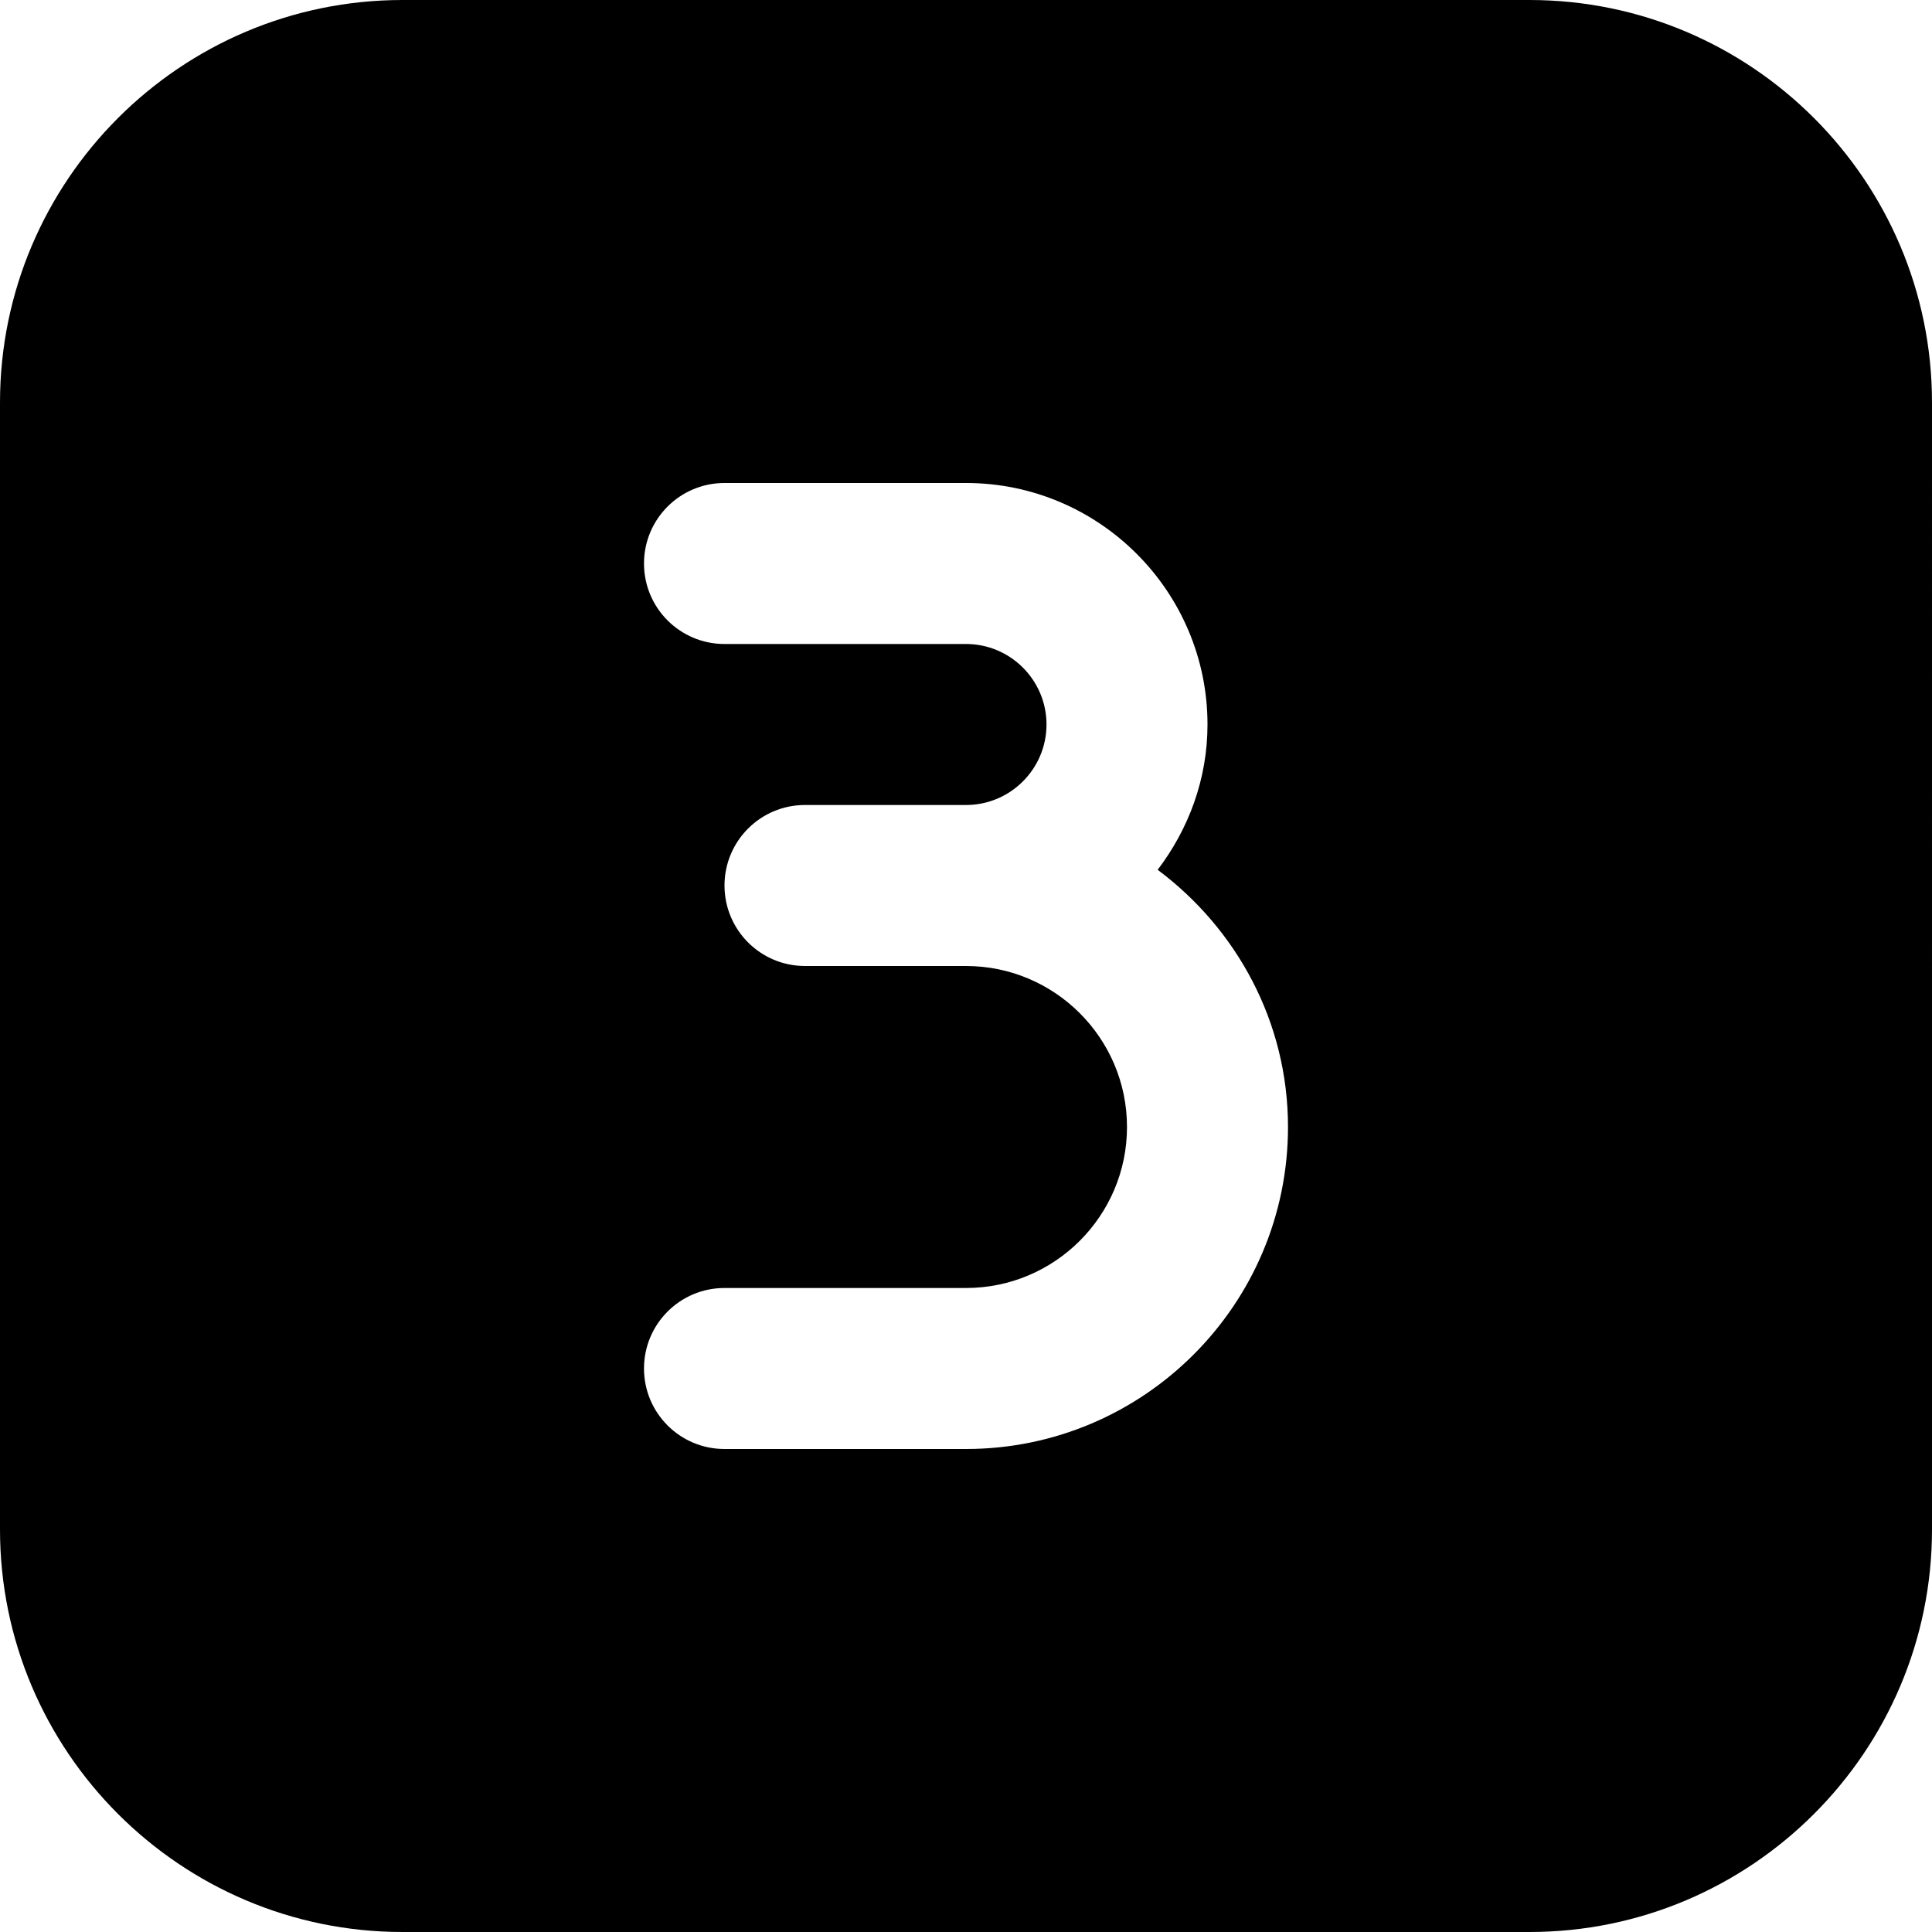 <svg xmlns="http://www.w3.org/2000/svg" id="Layer_1" data-name="Layer 1" viewBox="0 0 24 24" width="512" height="512"><path d="M19,0H5C2.243,0,0,2.243,0,5v14c0,2.757,2.243,5,5,5h14c2.757,0,5-2.243,5-5V5c0-2.757-2.243-5-5-5Zm-7,18h-3c-.553,0-1-.448-1-1s.447-1,1-1h3c1.103,0,2-.897,2-2s-.897-2-2-2h-2c-.553,0-1-.448-1-1s.447-1,1-1h2c.552,0,1-.449,1-1s-.448-1-1-1h-3c-.553,0-1-.448-1-1s.447-1,1-1h3c1.654,0,3,1.346,3,3,0,.68-.236,1.301-.619,1.805,.977,.73,1.619,1.885,1.619,3.195,0,2.206-1.794,4-4,4Z"></path></svg>